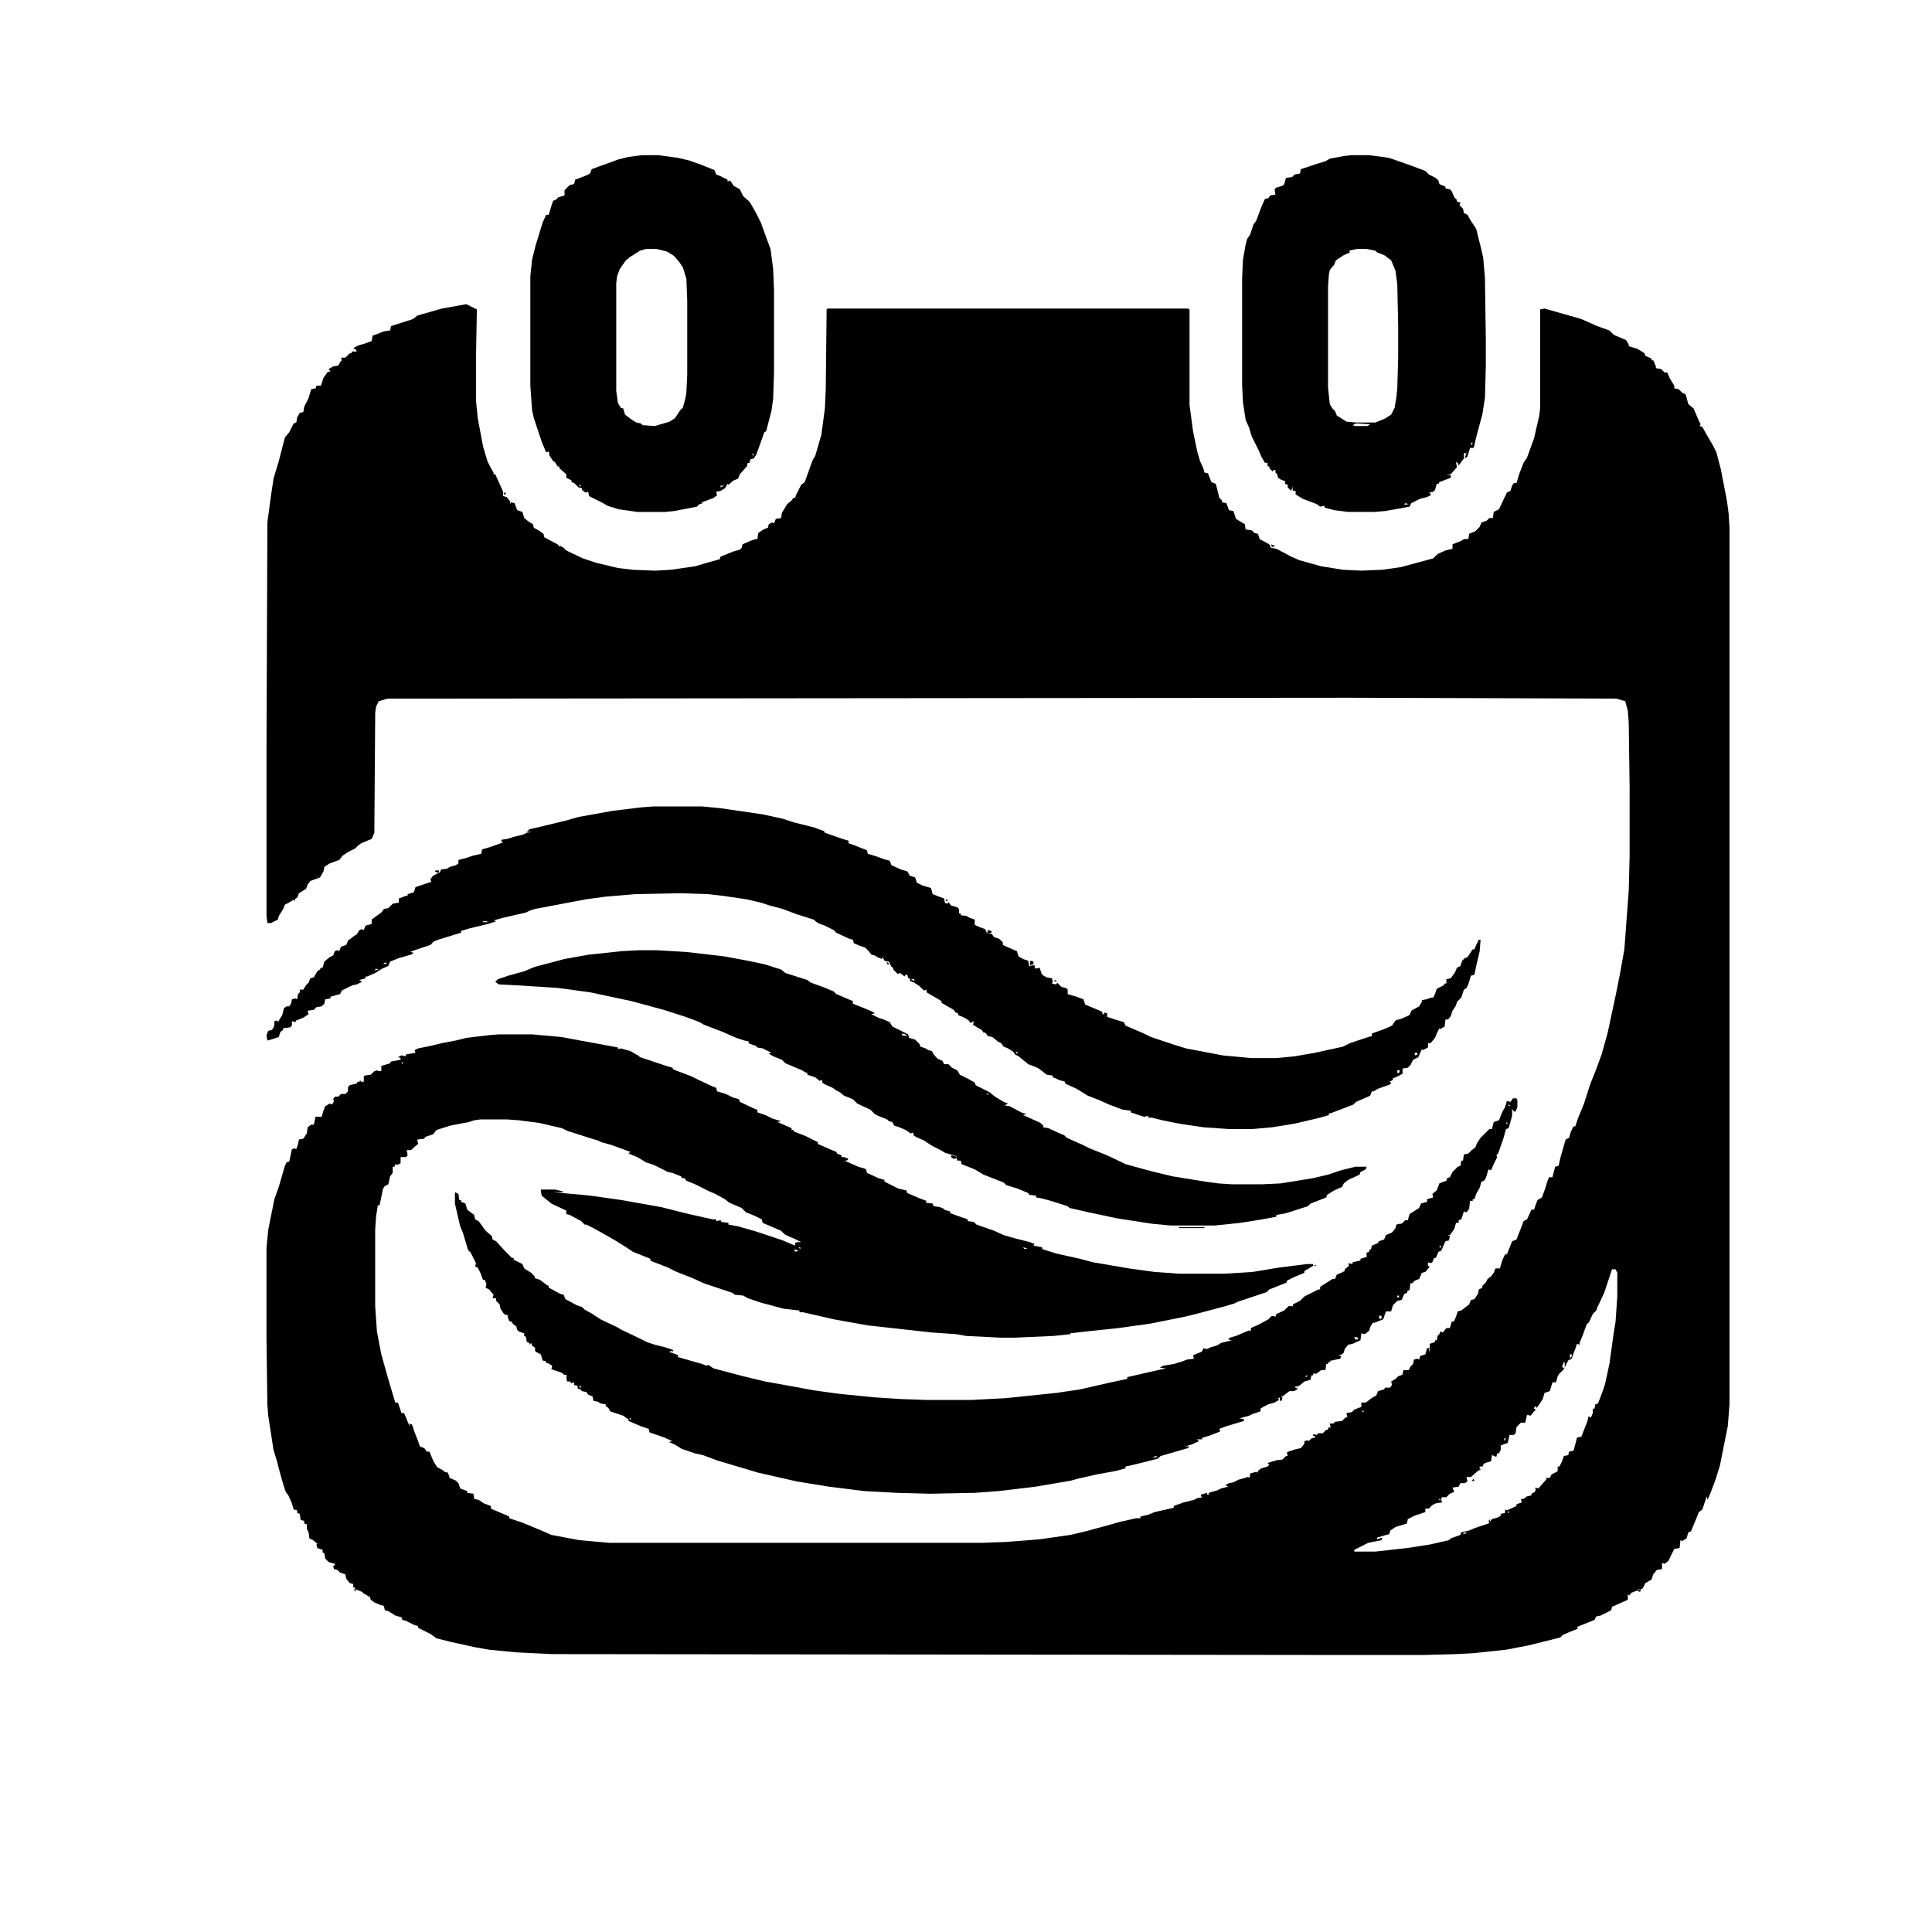 <?xml version="1.0" encoding="UTF-8"?>
<svg version="1.1" viewBox="0 0 2204 1956" width="1280" height="1280" xmlns="http://www.w3.org/2000/svg">
<path transform="translate(540,227)" d="m0 0 4 2-1 56v48l2 20 6 32 5 17 4 8 3 5v2h2l4 9 5 11v5l4 1 4 5v3l1-2 4 1 3 8 6 2 2 7 5 4 5 3 1 4 7 4 4 3 1 4 15 8 3 3h3l4 4 19 9 15 5 25 6 17 2 25 1 18-1 28-4 17-5 11-3 1-3 15-6 7-2 2-2 1-4 9-4 6-2h2l1-7 6-4 5-2 1-4 4-2 2 1 2-5 6-1 1-6 6-10 5-4 2-3h2l1-3 6-12 4-3 9-25 3-5 7-24 4-30 1-22 1-91 1-1h411l2 1v109l4 30 5 24 3 10 4 9 1 4 4 1 4 10 5 2 4 16 3 3v2l5 1 3 8 5 1 3 9 10 6 1 6 7 1 3 3 4 1 2 6 11 6 2 4 6 1 17 9 9 4 25 7 25 4 21 1 24-1 21-3 37-10 5-5 9-4 8-2v-5l10-4 3-2h5l1-6 7-3 5-5 2-5 6-2 3-3h4l1-7 6-3 9-19 4-2 2-6 2-3h3l3-10 5-13 4-6 8-22 6-26 1-9v-112l5-1 42 12 18 8 14 5 5 5 14 6 3 5v2l10 3 8 5 1 3 7 3v2h2l3 7v2l6 1 4 4h3l3 7 5 8v3l5 1 4 4 4 2 3 11 6 5 6 14 2 4-1 2 3 1 5 9 7 12 4 8 5 19 7 36 2 15 1 16v1e3l-2 25-9 45-5 16-6 16-3 7-1-4-5 15-4 3-4 10-5 12-3 1-2 7-5 3-2-1-1 9-6 1-7 14-4 3-3-1v7l-6 1-4 5-2 6-7 4-3 6-5 2-8 3-2 3-2-1v6l-18 8-1 4-12 6-5 1-2 4-20 8 1 2-10 4-7 3-3 3-36 9-26 5-38 4-19 1-37 1h-95l-899-1-41-2-31-3-17-3-27-6-16-4-7-5-14-7v-2l-4-1-10-5-4-1-1-3-7-2-8-5-4-1-1-5-4-1-7-3-4-3-2-5-1 2-1-2-4-2-2-2-5-2-3-1v-2h-2v-4l-4-1-4-5-1-5-6-2-3-3-4-1-1-4h2v-2l-7-2-4-4-1-6-2-1v-3l-6-2-1-4 1-1-5-4-4-2-1-7-2-4v-5l-3-1v-3l-4-1-1-7-3-1v-3l-4-1-2-7-4-9-3-4-3-9-5-18-2-8-4-13-6-39-1-13-1-76v-102l2-21 7-35 5-14 7-24 2-4 3-1 3-14 3-1 2 1 2-6 1-5 5-1 4-6 1-7 4-3h3l2-9h7l2-7 2-5 5-3 3 1 2-4-1-2 2-3h4l3-3h5l3-3v-5l2-2 8-2 1-2h7v-6l1-1 7-1 4-4h8v-6l10-3 1-2 11-2v-2l-3-1 4-2 5 1v-2l11-2-1-3 4-2 15-3 12-3 16-3 12-3 25-3 12-1h38l33 3 49 9 16 3v2l3-1 11 3 5 3 4 2 2 2 30 10 7 2 1 2 21 8 8 4 15 7 5 2 1 4 10 3 8 4 7 2 1 3 17 8 3 1v3l9 3 8 4 10 3-4 1 16 7v2h2l1 2 13 5 14 7v2l16 7 5 2 1 2 5 2v2h3l5 2-2 2h-3l5 2 11 5 7 2 2 1 1 4 13 6 7 2v2l16 8 9 2 1 3 14 6 8 3-1 2 8 1 1 3 7 1 5 2v1l7 2v2l14 5 6 2v2l7 1 3 3 20 7 11 5 14 4 16 4 5 2-1 2 10 2v2l16 5 27 6 15 4 41 7 29 4 28 2h52l32-2 30-5 32-4h7v2l-10 6v2l-12 5-8 4v2l-20 8-3 3-33 11-4 2-10 3-30 8-16 4-40 8-36 5-38 4-17 2v1l-19 2-45 2h-15l-40-2-11-2-29-2-72-8-39-7-35-8h-4v-2l-18-2-26-7-15-5-5-3-10-1-2-2-33-11-13-6-18-7-10-5-18-7-2-1v-2l-20-8-9-6-13-8-14-8-11-6-6-3h-2l-4-4-13-7-4-1v-4l-17-8-11-9-1-5v-2h16l9 2v1h-11l43 4 35 5 45 8 32 8 27 6h4v2l5-1 1 2 8 1v2l11 2 21 6 30 10 14 6v-3l2-1h5l-8-4-5-2-6-3-4-4-21-9-1-4-8-4-10-4-5-5-14-6-5-4-11-6-7-3-16-8-10-4-2-3h-3l-1-2-10-4-5-1-16-8-9-3-10-6-10-4 2-2-22-8-11-3-4-2-10-3-25-8-6-3-26-6-23-3-14-1h-30l-7 1-6 2-21 4-16 5-4 5-9 3-1 2-8 1 1 5-5 4-3 3h-5l1 6-2 2h-6v7l-4 2-2-1-1 3h-2v7l-3 4-2 9-4 2-2 3-4 19h-2l-2 13-1 15v87l2 29 5 26 7 25 8 27 1 3h3l4 12h3l5 12 2 4-1-4 3 1 3 9 4 10 2 6 5 2 3 4h3l4 10 3 5 2 3 6 3 2 2 4 1 2 6 7 3 3 3 2 6 8 3v2l7 1 1 6 5 1 6 4 8 3v3l21 9v2l15 5 24 10 9 4 32 6 34 3h426l27-1 38-3 35-5 17-4 26-7 14-4 18-4h5v-2l9-2 7-3 22-5v-2l11-4 12-3 4-2 6-1-2-1v-2l7-2v2h2v-2l10-3 4-2 8-2-3-2 4-2 5-1 6-3 7-2 6-1v-4l7-2 2 1v-2l4-3 7-2 2-2-2-2 6-2h2l1-1 8-1 4-4h2l-1-4 4-2h2l1-1 9-2 4-5v-3l4-1 1 1 3-3 4-1v-2h-2v-2l4 1 2-2h5l4-4h2v-2l3-1-1-4h4l2-2 8-1 4-4h2l-1-5 6-1 3-3 8-3v-3-2h5l8-6 4-2 2-5 7-2 1-2h6l1-2 1-1-1-4 5-3 3-3 3-1 2-1 1-5h6l2-4 3-3 1-5 4-1 2 1 1-4 6-2 2-7h3v-5l6-2v-2h2l1-5 2-2 1-3 3 1 4-5h4l2-7 3-1 2-5 2-6 4-1 9-7 2-5 4-1 4-6 1-5 4-2v-2l4-4 2-4 4-3 3-4 2-5h5l3-10 3-6h2l6-15 5-2 7-18 1-3 4-2 5-11h3l2-6 2-5 5-3 4-11 2-7 2-5h4l3-12 4-1 2-9 6-21 4-2 2-7 3-6h2l3-9 7-17 7-22 6-15 3-8 4-11 7-25 9-42 5-25 5-28 5-67 1-39v-79l-1-73-1-14-3-11-10-3-304-1-1098 1-10 3-3 6-1 7-1 137-3 7-12 5-4 3-3 3-8 4-6 4-4 5-11 4-6 4-1 5-4 7-11 4-3 4-2 5-8 5-2 5-10 6-4 2-2 5-5 8-1 4-8 4h-4l-1-8v-202l1-247 4-30 3-20 6-20 7-27 5-6 5-10 3-1 1-6 3-5 4-1 1-6 5-10 3-10 5-1 1-3h5l3-9 5-7h3l-2-3 5-3 6-1 2-4 2-2-1-3h5l5-5h2v-2h6l-1-2-3-2 6-3 7-2 8-3 1-6 13-5 7-1 1-5 25-8 5-4 28-8 28-5zm-148 64m1529 38m-200 111m-1 1m-1136 11m812 1m-994 393 4 1zm-19 13m-21 18-1 2 3-1zm-27 25 1 2 1-2zm-22 24m401 154m3 1m-259 7 1 2 1-2zm380 47m2 1m-191 33m3 1m3 1m33 12m238 0m1 1m-206 12m227 0m3 1m-221 2m224 0m-222 1m1 1m19 10m2 1m2 1m2 1m2 1m222 1m-216 1m1e3 8m-985 1m2 1m-159 13m402 0m-597 7v3zm1325 3m-695 5m-210 7m227 1m-224 1m16 9m869 4m-575 20m-248 1m250 0m-253 1 2 2v-2zm256 0 2 2 3-1zm-251 1m-10 1 1 3 4-1zm7 0m2 1m-4 2m1 1m1 1m2 1m804 0m-803 1m802 1 1 2zm121 15-9 27-8 17-1 3-4 4-4 9-3 3-4 11-4 10v2l-3-1-2 6-2 5-2 6-4 2-5 10-5 5-2 3-2 7h-4l-3 10-6 2-2 7-6 9-1 1-2-2-1 3 3 2h-2l-5 6-4-1-2 9h-5l-5 5-1 7-2 2h-5l-1 5-1 4-8 3v5l-2 4h-2l-1 4-5-2-1 7-7 2-2 2-2 5-4 2-8 7h-5l1 5-3 2h-5l-2 4-7 1 2 5-5 2-4 4h-5l-1 2 1 4-7 1-4 2-4 4h-4v4l-12 4-8 4-1 5-13 4-6 4-1 4-14 4v2l6-2-1 3-15 3-16 8v2h24l36-4 26-4 22-5 2-2 11-4 1-3 9-2 7-3 15-5 4-5 7-2 3-2v-2l5-1v-4l2 1 9-4 2-1v-2l6-2-1-4h3l4-3 5-1v-2l4-2 1-3-1-2 4 1 7-8 2-2v-2h4l2-4 6-3 1-1v-5h2l3-6 2-6 5-1 1-4 5-1 2-7 2-8 5-1 7-18 1-5 3 1 2-5v-5h2l1-5 3-1 5-13 3-9 5-23 5-36 2-12 2-29v-27l-2-4zm-1066 7m30 12m22 9m616 0m-1 1m-4 1m-600 2m4 1m31 9m3 1m5 1m791 5m-8 8m-32 34 1 4v-4zm161 6v5l2-3v-2zm-7 9-2 5 2 2 1-1v-6zm-231 53m2 1m-1 1v2l2-1zm-7 4m190 4m-1281 4m1063 11m-1 1m198 8v3l2-3zm-217 2m-12 9 1 2zm-1e3 12m982 0m-983 1m987 0m215 8v3h2l1-3zm-239 4m4 0m303 23m-115 10 2 2v-2zm99 2m-1185 12m1165 0v2l2-1zm207 21m-1 1m-256 2-1 2 5-1zm-1266 65 1 3 1-3zm1465 0-1 2 3 1 1-3z"/>
<path transform="translate(745,796)" d="m0 0h56l21 2 48 7 23 5 12 4 24 6 5 2 6 2 1 2 20 7 7 2v3l6 2 15 6 1 4 10 3 8 3 7 2 2 5 11 5 7 2 3 5 6 2 2 6 6 3 10 3 2 7 5 2 8 3 1 5 3 1 1-2 3 4 7 2 2 2v5h2v2l7 1 3 2 6 2v6l4 2 8 3 2 5h3 2l3 4 6 2 4 4v3l9 4 7 3 2 6 5 3 6 2 1 6 6-1 1 4 5-1 2 6 1 2 5 3 6 1 1 4-1 2 5 1 1-2 5 5 5 1 2 2v5l10 3 8 3 2 6 12 5 7 3 1 3h2l-1-2 4 1v4l9 3 10 3 2 4 21 9 8 4 27 9 13 4 42 8 32 3h29l21-2 23-4 32-7 8-4 21-7 4-1v-3l14-5 9-4 4-6 7-2 9-4 2-5 9-5 3-5v-2l5-1 6-2h2l2-4 2-6 8-4 1-2h2v-5l5-1 5-7 2-5 4-2 2-6 3-3 3-1 6-9h2l2-5 3-6h2l-1 13-4 17-2 10-4 1-3 10-2 4-3 2-3 9-5 5-1 4-4 6-2 6-3 4h-3l-1 8-5 3-1-1-3 6-2 5-5 6h-3v5l-6 3-1-1-4 9-6 3-3 6-3 3-6 1v6l-8 4-3 1v2l-4 2 2 1-1 2-14 5-5 3h-2l-2 5-16 7-3 3-26 10h-2v2l-10 3-30 7-25 4-23 2h-26l-29-2-27-4-20-4-12-3h-4v-2l-5 1-15-5v-2l-9-1-16-6-11-5-13-5-13-8-11-5-2-1v-2l-7-2-4-2-3-1v-2l-7-1-5-4-4-3-4-2-8-3-11-9-4-2-2-3-6-4-5-2-3-4-4-2-1-1-5-4-5-1-3-4h-2l-2-3-2-1-8-5 1-4-4 2-2-3-3-2-4-2-5-2v-2l-3-1-2-3-14-8v-2l-5-3-7-4-5-3v-3l-3 1-5-5-6-4-5-2v-3h-2l-1-4h-2l-1 2-5-4-3 1-5-5v-2l-2-1-3-6-5-1-2-4-1 2-5-2-3-2-4-1-3-4-4-4-6-2-7-3-1-4-4-1-15-7-3-3-10-5-8-3-5-4-19-6-16-6-11-3-4-1-9-3-17-4-27-4-18-2-31-1-51 1-35 3-22 3-58 11-6 2-4 2-26 6-11 3 3 1-9 3-21 5-10 3v2l-26 8-5 2-4 4-18 6-5 2 4 1-3 2-14 4-10 4-2 5-7 3-8 5-9 4h-2v2l-7 2 3 2-6 3-5 1-12 6-2 4-7 2-4 1v2l-6 1-1 5-3 3-6 1-3 3-7 1 1 4-6 4-5 2-3 1-1 2-4-1v5l-2 2-8 1v2l-3 2-2 6-9 3-4 1-1-6 2-5 4-1 1-1 2-4v-5l3-1 1 2 5-8 2-8 3-2h3l2-3 1-5 4-1 2 1 1-6 2-2v-3h4l3-5 3-3 2-5 4-1 4-7 3-2 1-2h2l2-7 6-5 4-2 2-5 3-1 2 1 2-5 6-2 2-5 8-6 2-1 3-5 3-1 2 1 2-5 7-2v-5l11-8 3-4 5-1 5-5 5-1h2v-5l8-3h2v-2l7-2 2-6 18-6-1-3 3-4 8-4 1-3 7-1 3-2 7-2 3-2v-4l8-2 9-3 9-2 1-5 10-3 14-5-2-1v-2l7-1 6-2 12-3 4-2 6-1h-6l3-3 13-3 29-7 14-4 39-7 33-4zm190 28m-357 11m434 25m-111 53m1 1m3 1m4 1m-472 1m-3 2m117 8v1h5v-1zm426 23m19 12m-536 1m537 0 1 2zm-558 11-2 2 5-1zm-10 7-2 2 5-1zm591 0m3 0m2 1m157 2m-818 1m675 8 4 2v-2zm-636 2m650 7 1 2zm8 4m-716 2m24 9 1 2zm1257 2m-1 2m-1296 4m762 4m2 1m14 10m-776 1m-3 1m-11 2 1 2zm-3 9m815 2m-817 1m847 20v2l3-1zm455 1v3l3-1v-2zm-450 2m13 8m417 10v3h2l1-3zm-31 24 1 2zm-296 13m3 1m27 10m2 1m2 1 4 1z"/>
<path transform="translate(1726,1129)" d="m0 0h4l1 2v8l-2 5h-2l-2-3v8l-4 14-3 1-3 11-6 17-2 2 1 2-4 8-3 7-3-1-3 10-2 3-3 1-2 7-4 7-2 6h-2v2h-3l-1 9-3 4-3-1-3 9-3 1v3h-3l-2 7-5 7h-3l3 1-1 5-4 1-5 11-3 1-3 7h-2l-2 5-2 1-3-1v4l2 1-5 6-4 1-3 7-5 2-3 3h-2l-1 8h-2l-1 3-3 1-3 7-5 1-5 5-2 7h-6l-3 9-10 4h-2l-3 5-1 4-5 4-4-1-1 8-9 4-5 1-4 5-1 4-2 2-4 1 3 1-1 3-5 1-4 1h-2l-1 2h-2v2h-2l-1 7h-5l-5 4h-4v2h-2l-1 5-7 2-6 5-5 1 2 2 1-2v3l-4 2h-5l-8 6-5 2 1 2-5 3-7 2-6 3-3 2v3l-9 3-4 2-11 3 5 1v2l-20 6-8 3 1 3-13 5-7 2-1 2h-6l3 2-9 4-7 2h5l-2 2-24 7-7 2-3 3-28 7-9 2v2l-11 3-22 4-22 5-7 2-41 7-42 5-27 2-51 1-38-1-37-2-40-5-37-6-44-10-47-14-16-6-9-2-15-5-8-5-7-3 4-1-9-4-17-6-1-4-9-3-14-6v-2l-2-1-4-3-15-5-2-4-3-2v-2l-6-1-3-2-5-1-1-5-5-2-2-3-5-1-2-2-3-1v-3l-4-1v-3l-4 1v-2h-4l-1-5 1-2-4-1-2-2-12-4 1-4-5-3h-2v-2l-4-1-2-7-6-3-1-3 1-1-4-3-1-3-2 2v-2l-3-1-1-6-2-1v-3l-6-2-2-2-1-4-3-2-1-1-1-2-3-1-2-5 1-1-5-2-4-6-1-5-4-4v-3h-4l1-4-5-6-4-2 1-4-2-5h-2l-3-8-3-6-3-1 1-4-6-12-3-3-6-20-3-7-6-26v-13l4 2 1 7h2v2l5 2 2 7 8 6 1 5 4 2 8 11 7 6 1 4 4 2 10 11 8 8h2v2l10 5 2 5 8 5 4 4v2l6 2 8 6 2 1v2l4 2 9 5 4 1 2 5 13 7 6 2 3 3 9 5 9 6 19 9 5 3 19 9 10 5 9 3 12 3 9 3-1 3v-2l-4 1 11 4-1 2 28 8 5 2 2-1 6 4 34 9 25 6 28 5 27 5 29 4 40 4 31 2 29 1h52l38-2 58-6 27-4 35-8 19-4v-2l26-6 18-4-7-1 4-2 12-2 10-3 5-2 8-1-1-4 10-4 2-4 4 1 4-2 7-2 5-3 12-3-4-1 2-2 7-2 14-6h3v-3l9-4 11-6 4-4 4 1 1-3 9-4 5-5h5v-2l8-4 5-5 16-8h2v-3l11-7 3-2h3l2-5 5-2 4-2v-2l5-4-1-3 5 1v-2l9-2v-2l7-2v-5l3-1v-2l2-1 1-4 7-3 1-2 6-2 2-5 7-3 4-5 1-4 4-1h2l4-4h3l2-7 11-7 2-5 7-2v-3l7-2-1-4 5-4 3-8 5-2 3-1 1-3 3-1 3-6 6-6 3-1 1-6h2l1-7 5-1 4-4 4-3 2-5 4-6 10-10h3l2-8 6-2 4-10 3-5 2-7 4 1zm-5 7v2l2-1zm2 2m-4 18-1 2h2zm-26 16 1 2zm-1 2m-11 15m-36 39m-1112 67m1 1 1 2zm1108 1 1 3 1-3zm-1106 3 1 2zm1102 6m-96 14m-1 1m75 8m-1 1m-1059 12m952 3m93 5m-7 4v2h2v-2zm-21 23 1 4 2-1v-3zm-980 14m952 10 1 3h3v-2zm4 0m-948 1m147 9m-135 2m139 0m-138 1m140 0m2 1m3 1m616 1m2 0m134 16m-174 3m153 9-1 2 3-1zm4 0m-833 12 1 3 1-3zm57 37 1 2 1-2zm55 29m2 1m2 1m568 1m-562 1m2 1m533 9-3 2 6-1zm-39 12 4 1zm-4 1 4 1z"/>
<path transform="translate(1542,53)" d="m0 0h20l22 3 9 3 17 6 16 6 4 4 8 4 3 3 1 4 7 3v2l5 1 2 2 3 7 3 3v2l4 1-1 3 4 4 1 5 4 2 4 7 6 9 6 24 2 9 2 23 1 70v30l-1 37-3 19-6 22-2 8-1 5-1 3h-4l-3 10-3 2 1-4 1-2h-3v6l-6 8-1-3-2-1 1 6-7 8-5 1h5v3l-13 5-1 2h-2l-2 7-2 2-5 1 2 1v2l-4 2-8 2-10 5-2 4-28 5-12 1h-30l-16-2-11-3v-2l-5 1-4-3-16-6-8-5v-4h-3l-1-6v3l-1 3-4-4v-3l-3-1v-3l-5-2-3-2-1-4-2-2v-3h-2l-1 2-4-4v-2h-2v-4h-3l-4-7-3-7-8-16-3-10-4-9-3-20-1-19v-123l1-21 3-17 2-7 3-4 4-12 3-4 6-16 4-9 4-1 2-3 6-1-1-6 2-2 7-2 2-2 2-7 7-1 3-3 6-1 1-5 18-6 10-3 5-3 16-3zm81 19m-75 88-9 2 1 2-7 3-9 6-2 5-5 6-1 5-1 14v115l2 19 3 5 3 3 2 5 11 7 11 1h22l10-4 8-5 4-8 2-12 1-10 1-35v-37l-1-47-2-15-5-12-8-6-8-3-2-2-10-2zm-11 199m10 0-4 2 3 1h14l3-2zm131 22 1 3 1-3zm-217 37 1 3zm18 18m2 1m1 1 1 2zm121 12-1 2 5-1z"/>
<path transform="translate(732,53)" d="m0 0h19l22 3 13 3 14 5 15 6 2 5 5 2 8 4v2l3-1 4 6 7 4 4 8 7 6 7 12 6 12 8 22 3 8 3 23 1 24v93l-1 31-2 14-6 23-2 1-9 25-3 5-4 1-1 4h-2l-1 4-8 9-2 5-5 2-6 5-1-1-3 5-5 3-5 1 1 4-4 3-13 5-1 2h-2l-3 3-26 5-10 1h-32l-21-3-13-4-5-3-16-8-1-5-3 1-4-3v-2l-4-1-5-5-3-1v-2l-6-3v-4l-8-7v-2h-2l-3-5-2-1-4-6-1-5-3 1-5-12-9-27-2-9-2-28v-125l2-19 4-16 8-26 4-9h3l3-10 2-6 3-1 3-3 7-2v-6l6-6 5-1 1-5 8-3 5-2 4-2 2-5 8-3 14-5 8-3 12-3zm-99 55m104 52-7 2-11 7-5 4-7 10-3 8-1 8v123l2 14 3 5 3 1 2 7 8 6 5 3 5 1 2 2 14 1 17-5 6-4 6-9 3-3 3-11 1-6 1-21v-84l-1-25-4-13-4-6-6-7-8-5-12-3zm121 234 1 2 1-2zm-8 11 1 3zm-9 12m-2 1m-178 11v2l2-1zm161 1v2l4-2z"/>
<path transform="translate(729,960)" d="m0 0h20l34 2 43 5 27 5 19 4 19 6 5 4 25 8 4 3 14 5 12 5 3 3 14 6 5 2v3l15 6 7 3 3 2-4 1 8 4 6 2 7 3 3 5 18 9 1 4 7 2 5 5 1 3 6 2 3 2 4 1 3 5 4 4 5 2 2 4h5l4 4 6 3 3 5 10 5 7 4 1 3 16 8 6 5 10 6 5 2-4 2 6 1 13 7 6 2-4 1 20 9 3 3v2l6 1 13 6 5 2 3 3 18 8 8 4 20 8 21 10 18 5 15 4 21 5 37 6 15 2 15 1h35l21-1 37-6 17-4 15-5 16-4h13l-1 3-6 3-1 3-13 6-5 4-2 4-9 4-8 5-1 3-18 7-3 3-25 8-11 2v2l-16 3-25 4-29 3h-51l-21-2-39-6-33-7-22-5-2-2-19-6-11-3-6-1v-2l-8-1-1-2-12-5-13-4-3-3-23-9-10-6-15-6-1-4h-4l-1-5-13-4-5-3-10-5-9-6-9-4-3-2v-3l-3 1-6-4-7-3-6-2-2-4-4-1-2-2-10-4-4-2-5-5-15-7-5-5-10-4-5-4-4-2-4-3-9-4-3-2v-3l-3 1-5-4-9-3v-2l-3-1-3-2-19-8-4-4-10-4-5-3 3-1-10-5-6-1-2-2-6-2-2-1v-2l-5-1-9-3-16-7-13-5-8-3-5-3-16-6-25-8-37-10-47-10-37-5-47-3-20-1-4-3 3-3 12-4 18-5 12-5 34-9 28-5 38-4zm140 17m8 2m10 4m2 1m-85 59m2 1m206 0m-183 9m3 1m2 1m195 0v2l6 1-2-2zm-192 1m21 10m2 1m26 12m3 1m1 1m4 3m45 25m26 14m161 0v2l2-1z"/>
<path transform="translate(1345,1276)" d="m0 0h29v1h-29z"/>
<path transform="translate(1176,972)" d="m0 0 3 1v3l-4 1v-4z"/>
<path transform="translate(1085,1194)" d="m0 0 5 1 2 2-4 1-3-2z"/>
<path transform="translate(1127,937)" d="m0 0 4 1v2l-5 1z"/>
<path transform="translate(1460,1470)" d="m0 0h3l-1 4h-2z"/>
<path transform="translate(497,869)" d="m0 0h4l-1 3-4-2z"/>
<path transform="translate(907,1170)" d="m0 0 5 2-3 1-3-2z"/>
<path transform="translate(1450,497)" d="m0 0 5 2-4 1z"/>
<path transform="translate(429,1097)" d="m0 0 4 1-2 2-2-1z"/>
<path transform="translate(1681,1563)" d="m0 0 1 3-3-1z"/>
<path transform="translate(1011,973)" d="m0 0 3 2-1 2z"/>
<path transform="translate(1699,1609)" d="m0 0 1 3h-2z"/>
<path transform="translate(1203,994)" d="m0 0 3 1-3 1z"/>
<path transform="translate(1079,902)" d="m0 0 3 1-3 1z"/>
<path transform="translate(1422,1561)" d="m0 0h2v2h-2z"/>
<path transform="translate(1500,1319)" d="m0 0 2 1h-3z"/>
<path transform="translate(575,438)" d="m0 0h2v2h-2z"/>
<path transform="translate(1366,1587)" d="m0 0 3 1z"/>
<path transform="translate(811,1435)" d="m0 0 3 1z"/>
<path transform="translate(1181,1302)" d="m0 0 3 1z"/>
<path transform="translate(528,1285)" d="m0 0"/>
<path transform="translate(1179,1240)" d="m0 0 3 1z"/>
<path transform="translate(459,1202)" d="m0 0"/>
<path transform="translate(410,1109)" d="m0 0h2l-1 2z"/>
<path transform="translate(432,1100)" d="m0 0 2 1-2 1z"/>
<path transform="translate(730,1086)" d="m0 0 3 1z"/>
<path transform="translate(639,498)" d="m0 0 2 2h-2z"/>
<path transform="translate(733,359)" d="m0 0 3 1z"/>
<path transform="translate(1298,1611)" d="m0 0 2 1z"/>
<path transform="translate(1767,1466)" d="m0 0 2 1z"/>
<path transform="translate(803,1432)" d="m0 0 2 1z"/>
<path transform="translate(774,1423)" d="m0 0 2 1z"/>
<path transform="translate(846,1359)" d="m0 0 2 1z"/>
<path transform="translate(905,1300)" d="m0 0 2 1z"/>
<path transform="translate(899,1298)" d="m0 0 2 1z"/>
<path transform="translate(909,1296)" d="m0 0 2 1z"/>
<path transform="translate(530,1290)" d="m0 0"/>
<path transform="translate(529,1288)" d="m0 0"/>
<path transform="translate(527,1282)" d="m0 0"/>
<path transform="translate(823,1274)" d="m0 0 2 1z"/>
<path transform="translate(1084,1264)" d="m0 0 2 1z"/>
<path transform="translate(1632,1240)" d="m0 0 2 1z"/>
<path transform="translate(935,1186)" d="m0 0 2 1z"/>
<path transform="translate(1690,1170)" d="m0 0 2 1z"/>
<path transform="translate(736,1088)" d="m0 0 2 1z"/>
<path transform="translate(728,1085)" d="m0 0 2 1z"/>
<path transform="translate(335,1043)" d="m0 0"/>
<path transform="translate(562,996)" d="m0 0 2 1z"/>
<path transform="translate(527,938)" d="m0 0 2 1z"/>
<path transform="translate(928,926)" d="m0 0 2 1z"/>
<path transform="translate(750,359)" d="m0 0 2 1z"/>
<path transform="translate(1543,162)" d="m0 0 2 1z"/>
<path transform="translate(379,1666)" d="m0 0"/>
<path transform="translate(1631,1598)" d="m0 0"/>
<path transform="translate(1716,1526)" d="m0 0"/>
<path transform="translate(1368,1518)" d="m0 0"/>
<path transform="translate(1517,1508)" d="m0 0"/>
<path transform="translate(1497,1446)" d="m0 0"/>
<path transform="translate(709,1392)" d="m0 0"/>
<path transform="translate(834,1355)" d="m0 0"/>
<path transform="translate(557,1347)" d="m0 0"/>
<path transform="translate(1468,1342)" d="m0 0"/>
<path transform="translate(612,1332)" d="m0 0"/>
<path transform="translate(611,1331)" d="m0 0"/>
<path transform="translate(1500,1322)" d="m0 0"/>
<path transform="translate(540,1314)" d="m0 0"/>
<path transform="translate(584,1310)" d="m0 0"/>
<path transform="translate(904,1299)" d="m0 0"/>
<path transform="translate(564,1289)" d="m0 0"/>
<path transform="translate(526,1281)" d="m0 0"/>
<path transform="translate(1112,1276)" d="m0 0"/>
<path transform="translate(868,1272)" d="m0 0"/>
<path transform="translate(773,1262)" d="m0 0"/>
<path transform="translate(1067,1256)" d="m0 0"/>
<path transform="translate(1618,1253)" d="m0 0"/>
<path transform="translate(1217,1252)" d="m0 0"/>
<path transform="translate(1057,1252)" d="m0 0"/>
<path transform="translate(828,1250)" d="m0 0"/>
<path transform="translate(1037,1242)" d="m0 0"/>
<path transform="translate(810,1241)" d="m0 0"/>
<path transform="translate(1178,1239)" d="m0 0"/>
<path transform="translate(1172,1237)" d="m0 0"/>
<path transform="translate(1026,1236)" d="m0 0"/>
<path transform="translate(780,1225)" d="m0 0"/>
<path transform="translate(1552,1213)" d="m0 0"/>
<path transform="translate(1665,1204)" d="m0 0"/>
<path transform="translate(1048,1175)" d="m0 0"/>
<path transform="translate(1012,1153)" d="m0 0"/>
<path transform="translate(992,1142)" d="m0 0"/>
<path transform="translate(413,1112)" d="m0 0"/>
<path transform="translate(1212,1110)" d="m0 0"/>
<path transform="translate(430,1101)" d="m0 0"/>
<path transform="translate(1185,1096)" d="m0 0"/>
<path transform="translate(862,1069)" d="m0 0"/>
<path transform="translate(1049,1067)" d="m0 0"/>
<path transform="translate(336,1042)" d="m0 0"/>
<path transform="translate(1072,1018)" d="m0 0"/>
<path transform="translate(1070,1017)" d="m0 0"/>
<path transform="translate(1006,970)" d="m0 0"/>
<path transform="translate(472,961)" d="m0 0"/>
<path transform="translate(927,925)" d="m0 0"/>
<path transform="translate(453,904)" d="m0 0"/>
<path transform="translate(390,857)" d="m0 0"/>
<path transform="translate(621,487)" d="m0 0"/>
<path transform="translate(908,440)" d="m0 0"/>
<path transform="translate(1474,436)" d="m0 0"/>
<path transform="translate(624,392)" d="m0 0"/>
<path transform="translate(1666,109)" d="m0 0"/>
<path transform="translate(1451,94)" d="m0 0"/>
<path transform="translate(654,85)" d="m0 0"/>
</svg>
